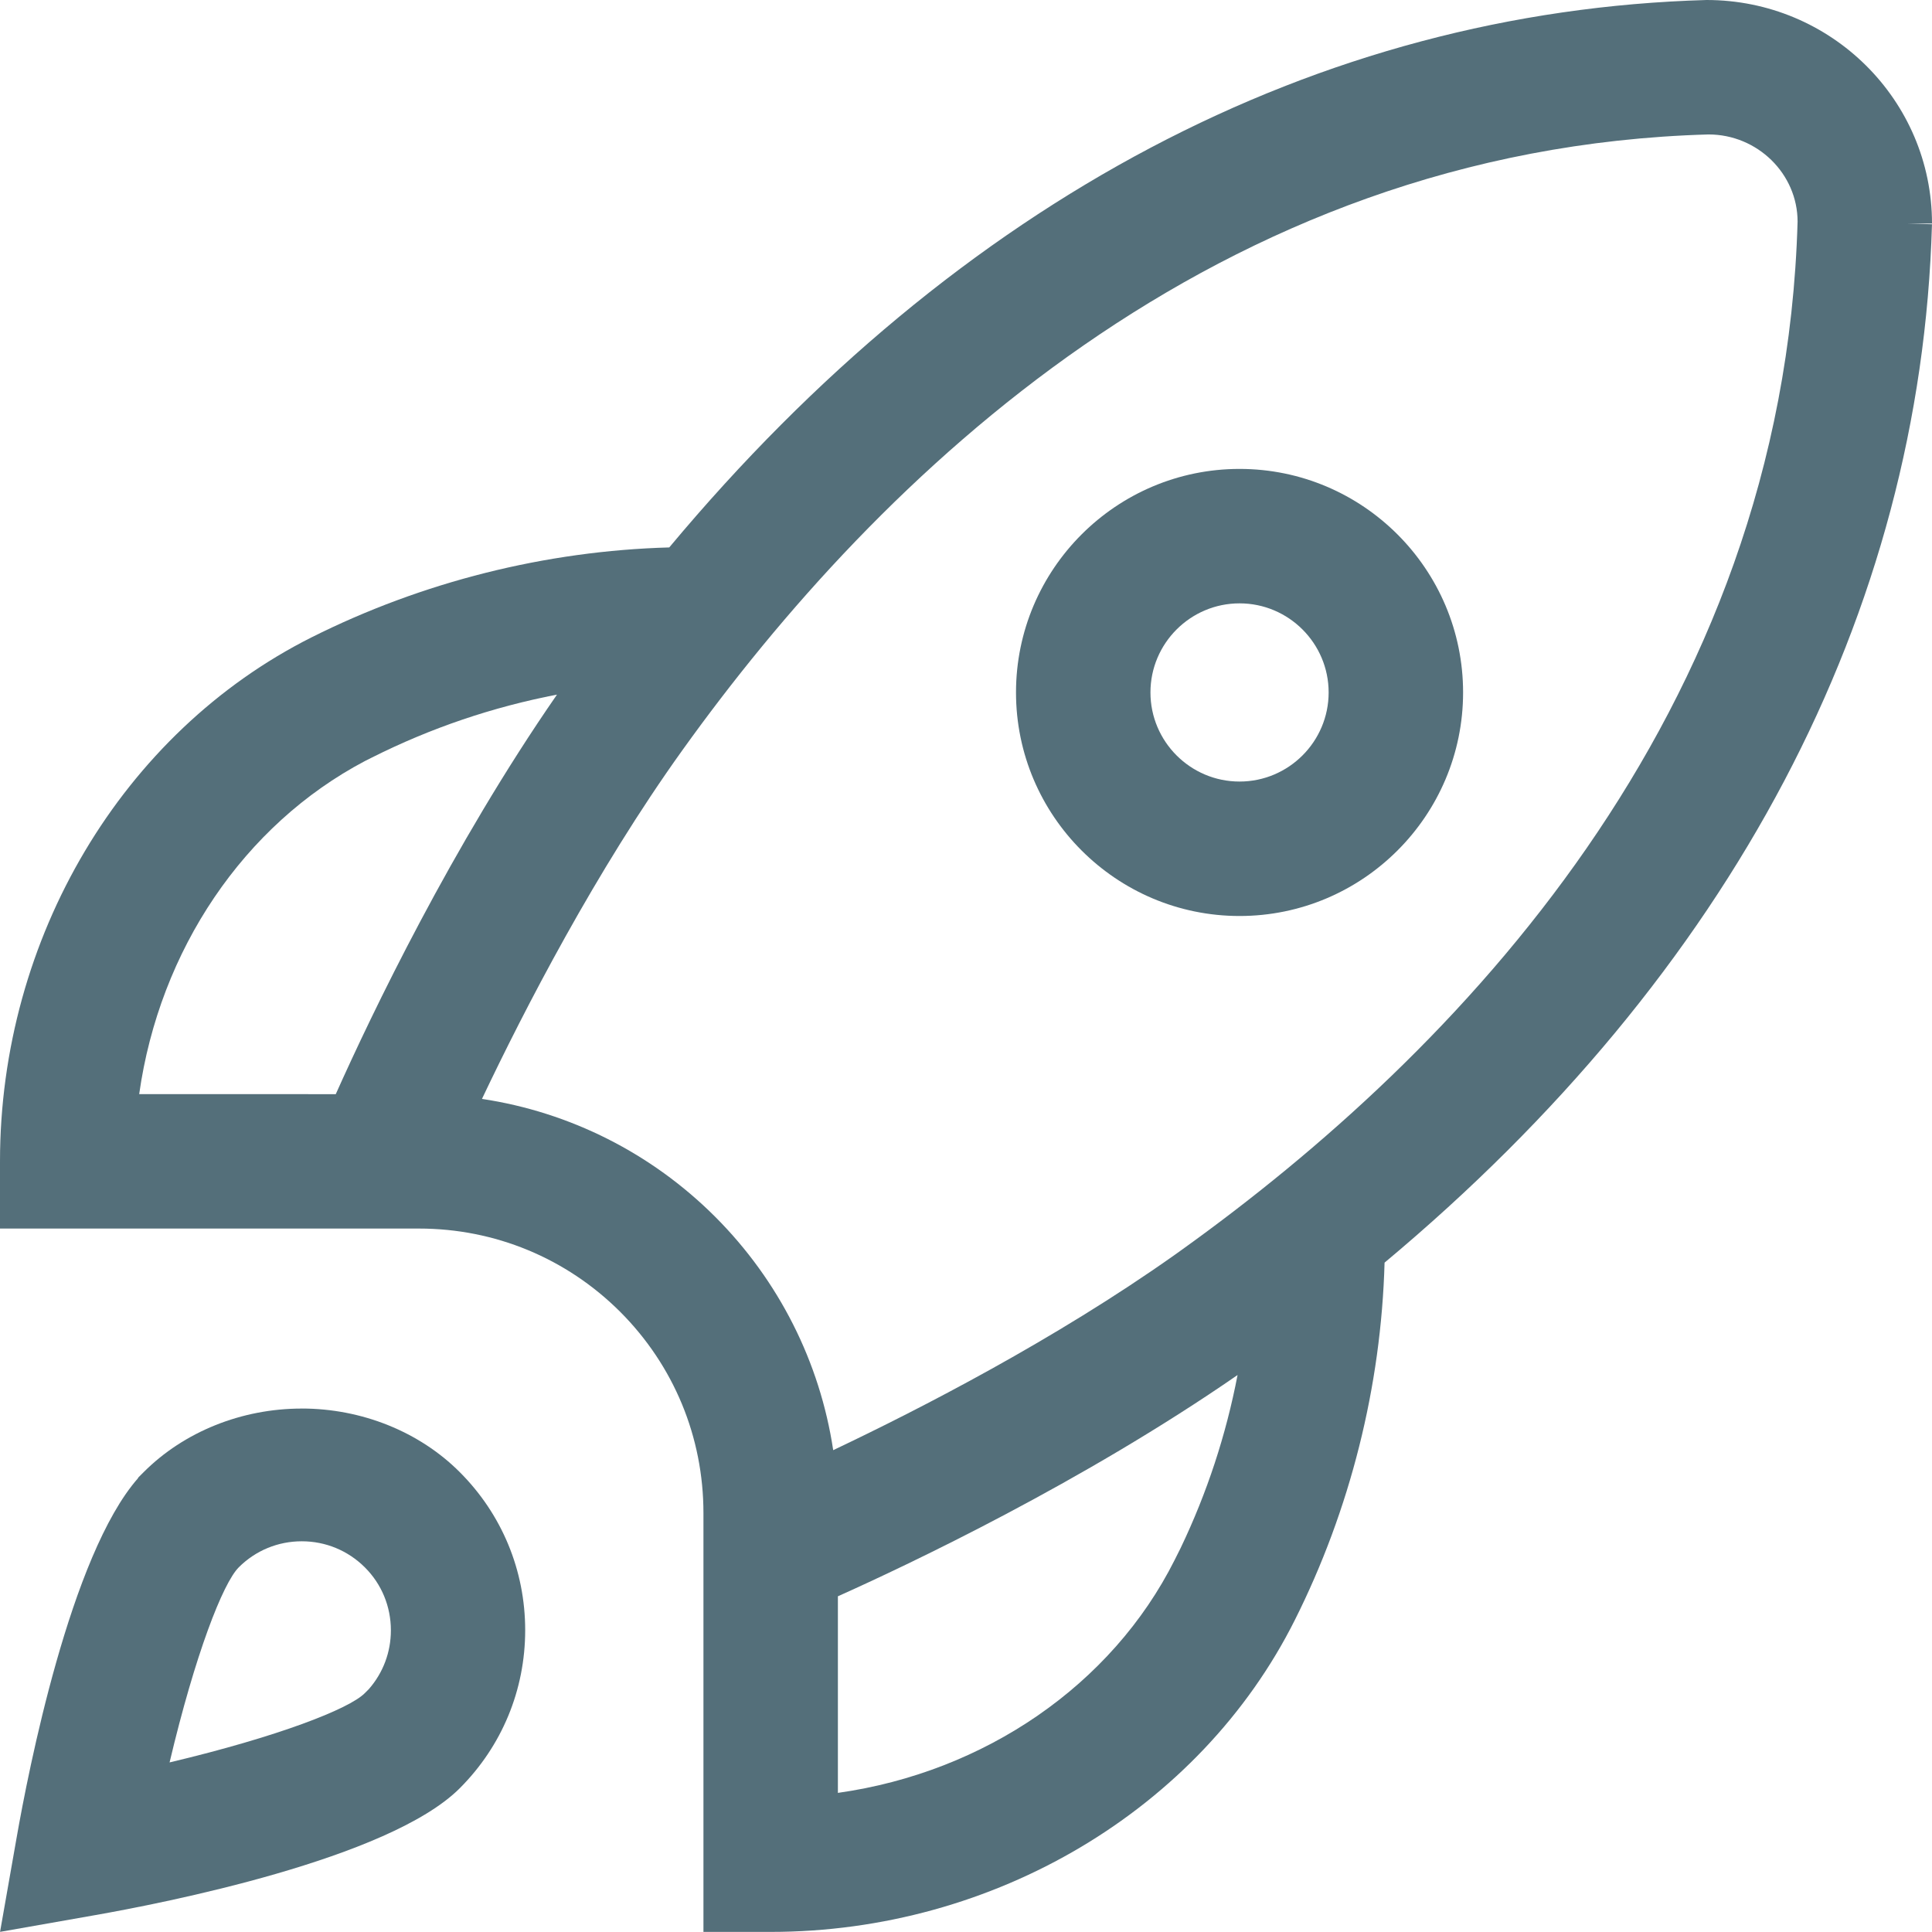 <?xml version="1.0" encoding="UTF-8"?>
<svg xmlns="http://www.w3.org/2000/svg" id="b" data-name="Layer 2" width="103.004" height="103" viewBox="0 0 103.004 103">
  <g id="c" data-name="Layer 1">
    <g>
      <path d="M103.004,11.914C103.002,5.344,97.63,0,90.984,0c-20.74.59-39.85,10.679-55.303,29.186-6.587.182-13.162,1.833-19.062,4.79C6.523,39.042,0,50.011,0,61.918v3.582h22.336c4.048,0,7.858,1.577,10.728,4.438,2.863,2.867,4.44,6.678,4.44,10.729v22.332h3.582c11.911,0,22.879-6.522,27.942-16.616,2.957-5.888,4.608-12.465,4.79-19.066,18.503-15.453,28.591-34.583,29.185-55.361l-1.362-.039h1.363v-.004ZM44.672,95.586v-10.48c3.796-1.701,13.025-6.069,21.308-11.797-.615,3.203-1.631,6.293-3.036,9.226l-.319.637c-3.342,6.657-10.126,11.311-17.952,12.415ZM62.606,66.92c-6.347,4.489-13.526,8.185-18.184,10.395-.706-4.688-2.895-9.041-6.288-12.438-3.394-3.394-7.747-5.583-12.438-6.289,2.256-4.754,6.062-12.139,10.679-18.582,10.44-14.567,28.414-32.09,54.712-32.838,2.619,0,4.75,2.104,4.751,4.649-.748,26.385-18.27,44.375-32.836,54.82l-.396.283ZM29.695,37.034c-5.617,8.11-9.868,16.996-11.794,21.301l-10.48-.003c1.084-7.683,5.584-14.358,12.04-17.76l.377-.189c3.119-1.567,6.423-2.689,9.857-3.349Z" fill="#546f7a" stroke-width="0"></path>
      <path d="M16.083,75.097c-3.202,0-6.273,1.236-8.425,3.391l-.293.293-.008.031c-3.6,4.092-5.852,15.631-6.468,19.147L.003,102.997l5.037-.887c3.614-.634,15.699-2.994,19.47-6.769,2.251-2.251,3.49-5.243,3.49-8.428s-1.239-6.177-3.489-8.428c-2.152-2.154-5.225-3.39-8.428-3.39ZM20.84,86.922c0,1.162-.414,2.261-1.172,3.129l-.225.225c-.839.839-4.608,2.31-10.402,3.687,1.372-5.788,2.845-9.559,3.688-10.401.896-.896,2.09-1.389,3.361-1.389s2.463.494,3.363,1.391c.895.892,1.387,2.085,1.387,3.359Z" fill="#546f7a" stroke-width="0"></path>
      <path d="M66.086,25c-6.571,0-11.918,5.347-11.918,11.918s5.347,11.918,11.918,11.918,11.918-5.346,11.918-11.918-5.347-11.918-11.918-11.918ZM70.836,36.918c0,2.619-2.131,4.75-4.75,4.75s-4.75-2.131-4.75-4.75,2.131-4.75,4.75-4.75,4.75,2.131,4.75,4.75Z" fill="#546f7a" stroke-width="0"></path>
    </g>
  </g>
</svg>

